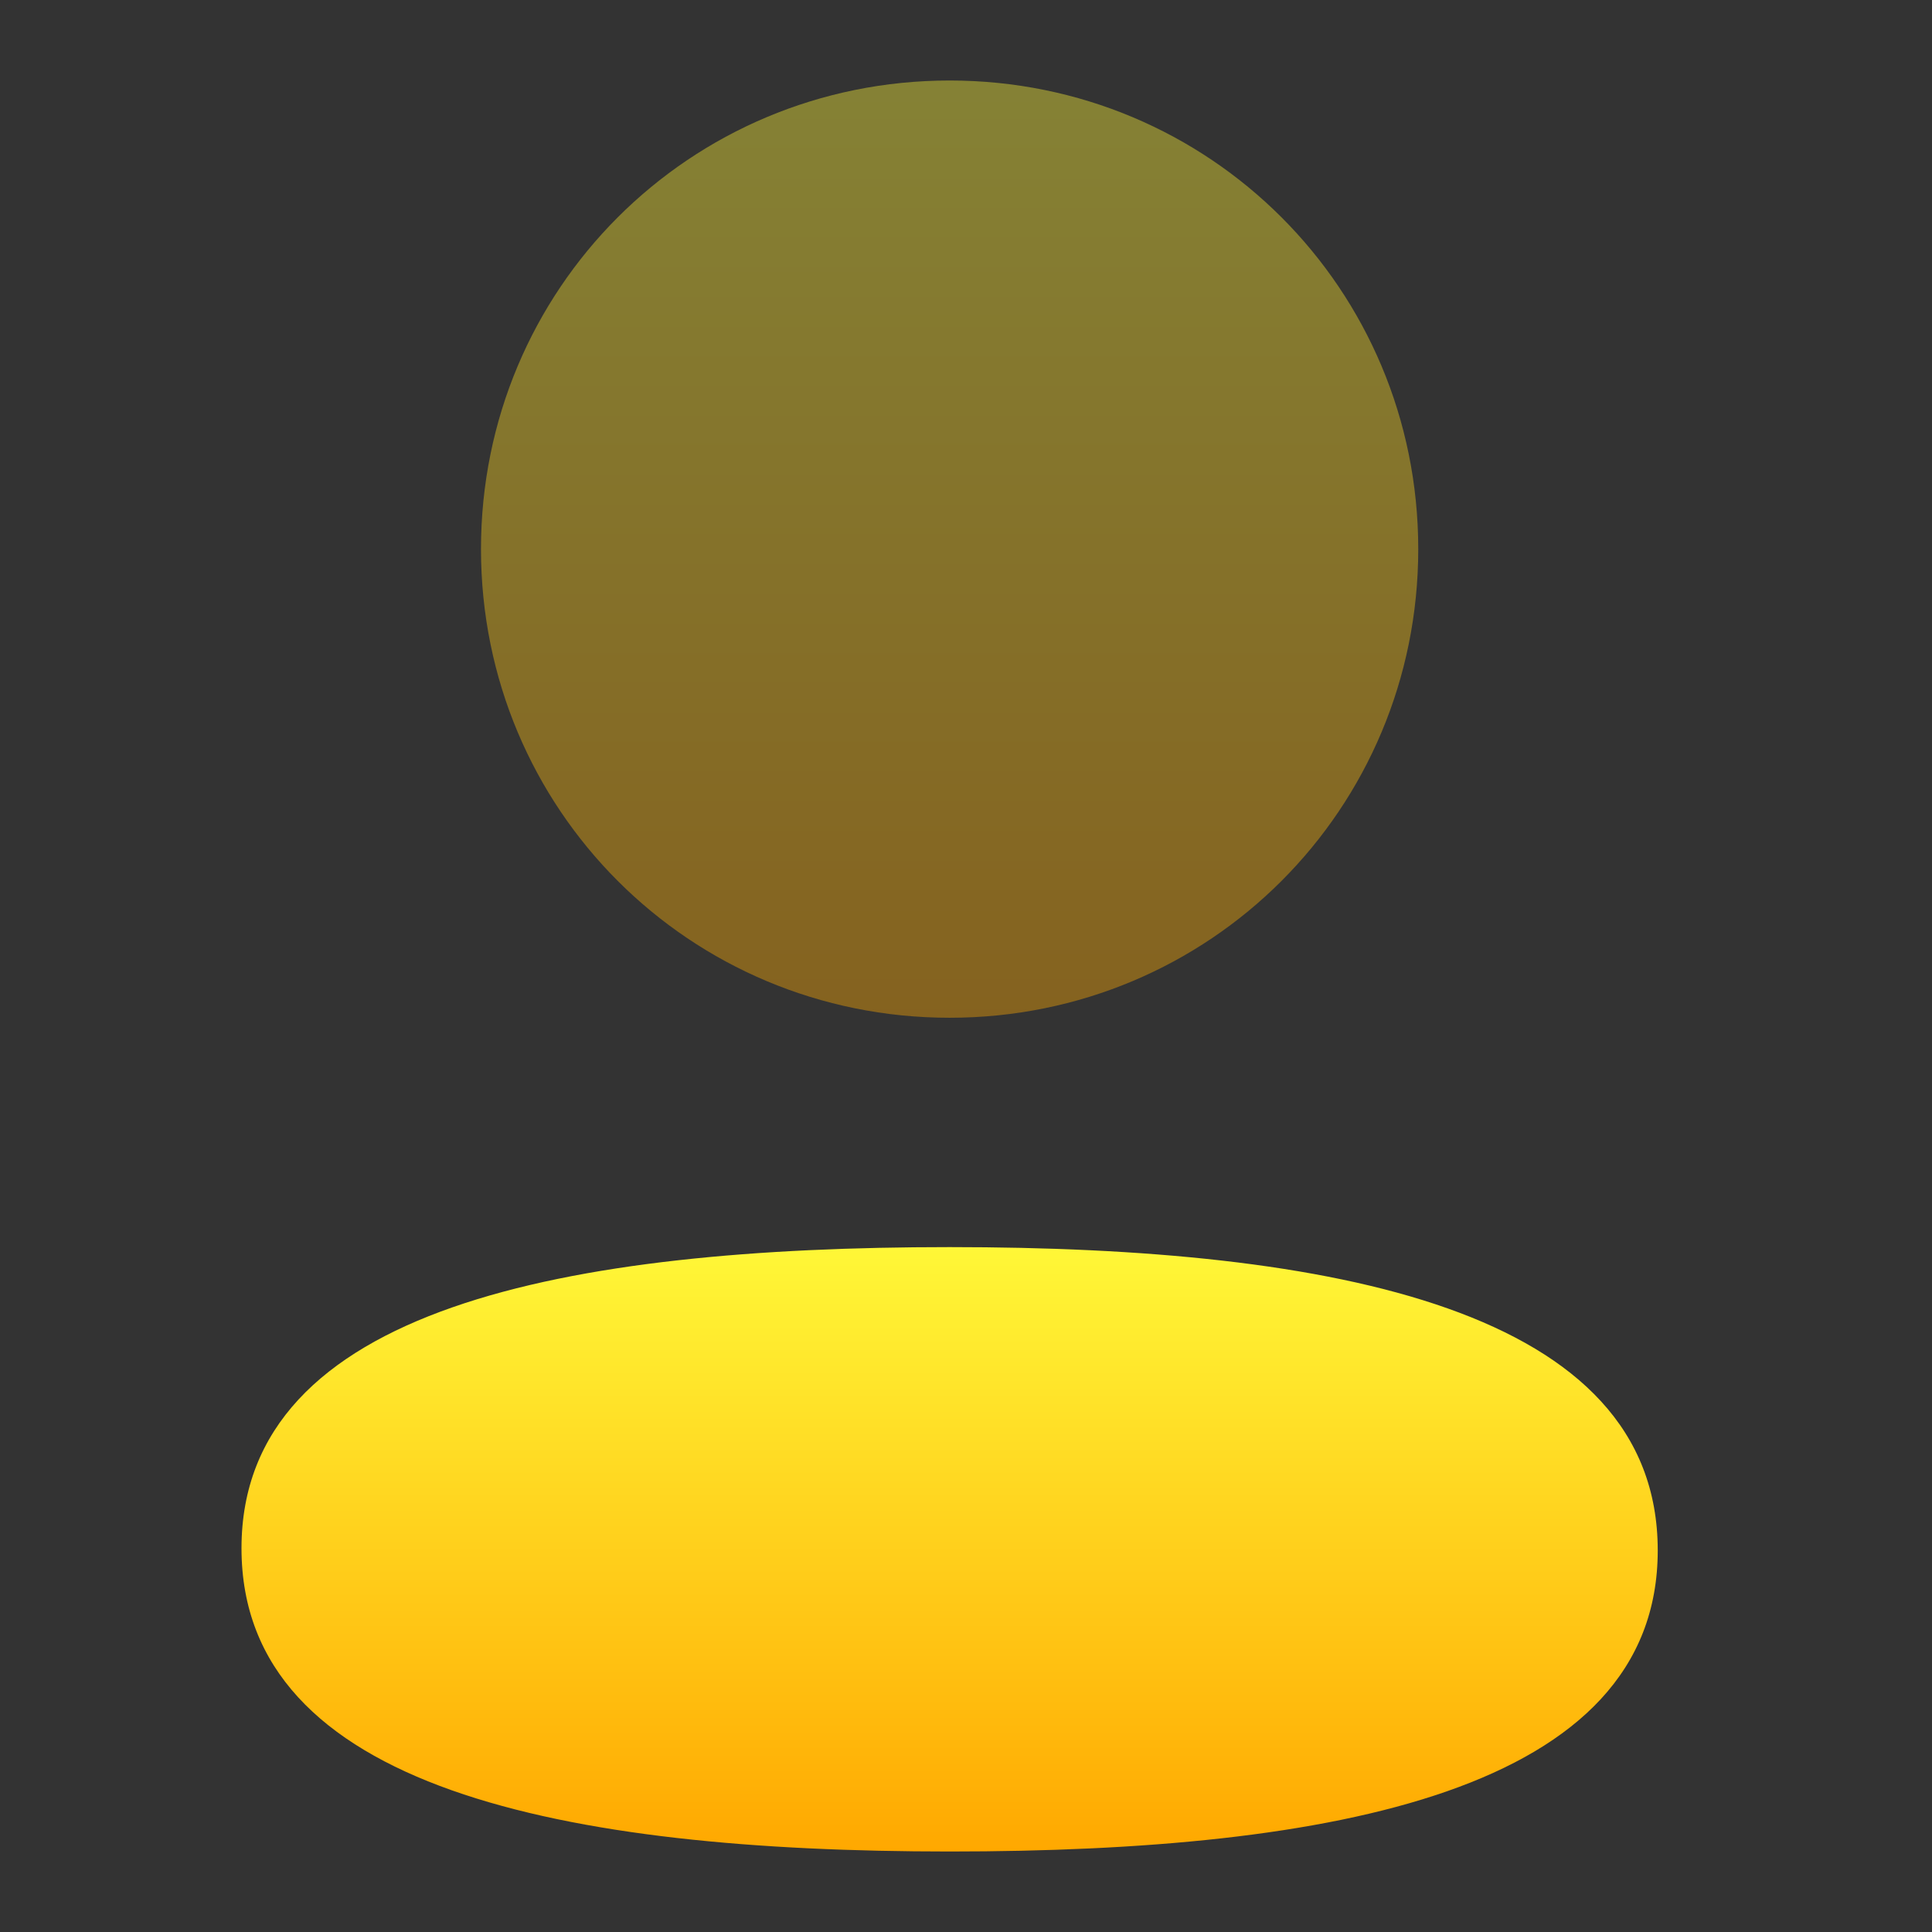<svg width="24" height="24" viewBox="0 0 24 24" fill="none" xmlns="http://www.w3.org/2000/svg">
<rect x="0" y="0" width="24" height="24" fill="#333333" stroke="none"/>
<path d="M11.797 15.492C7.052 15.492 3 16.241 3 19.233C3 22.226 7.027 23 11.797 23C16.541 23 20.593 22.253 20.593 19.26C20.593 16.267 16.567 15.492 11.797 15.492" fill="url(#paint0_linear_11_162)"/>
<path opacity="0.4" d="M11.797 12.643C15.028 12.643 17.618 10.052 17.618 6.821C17.618 3.591 15.028 1 11.797 1C8.566 1 5.975 3.591 5.975 6.821C5.975 10.052 8.566 12.643 11.797 12.643" fill="url(#paint1_linear_11_162)"/>
<defs>
<linearGradient id="paint0_linear_11_162" x1="11.797" y1="23" x2="11.797" y2="15.492" gradientUnits="userSpaceOnUse">
<stop stop-color="#FFA800"/>
<stop offset="1" stop-color="#FFF737"/>
</linearGradient>
<linearGradient id="paint1_linear_11_162" x1="11.797" y1="12.643" x2="11.797" y2="1" gradientUnits="userSpaceOnUse">
<stop stop-color="#FFA800"/>
<stop offset="1" stop-color="#FFF737"/>
</linearGradient>
</defs>
</svg>
